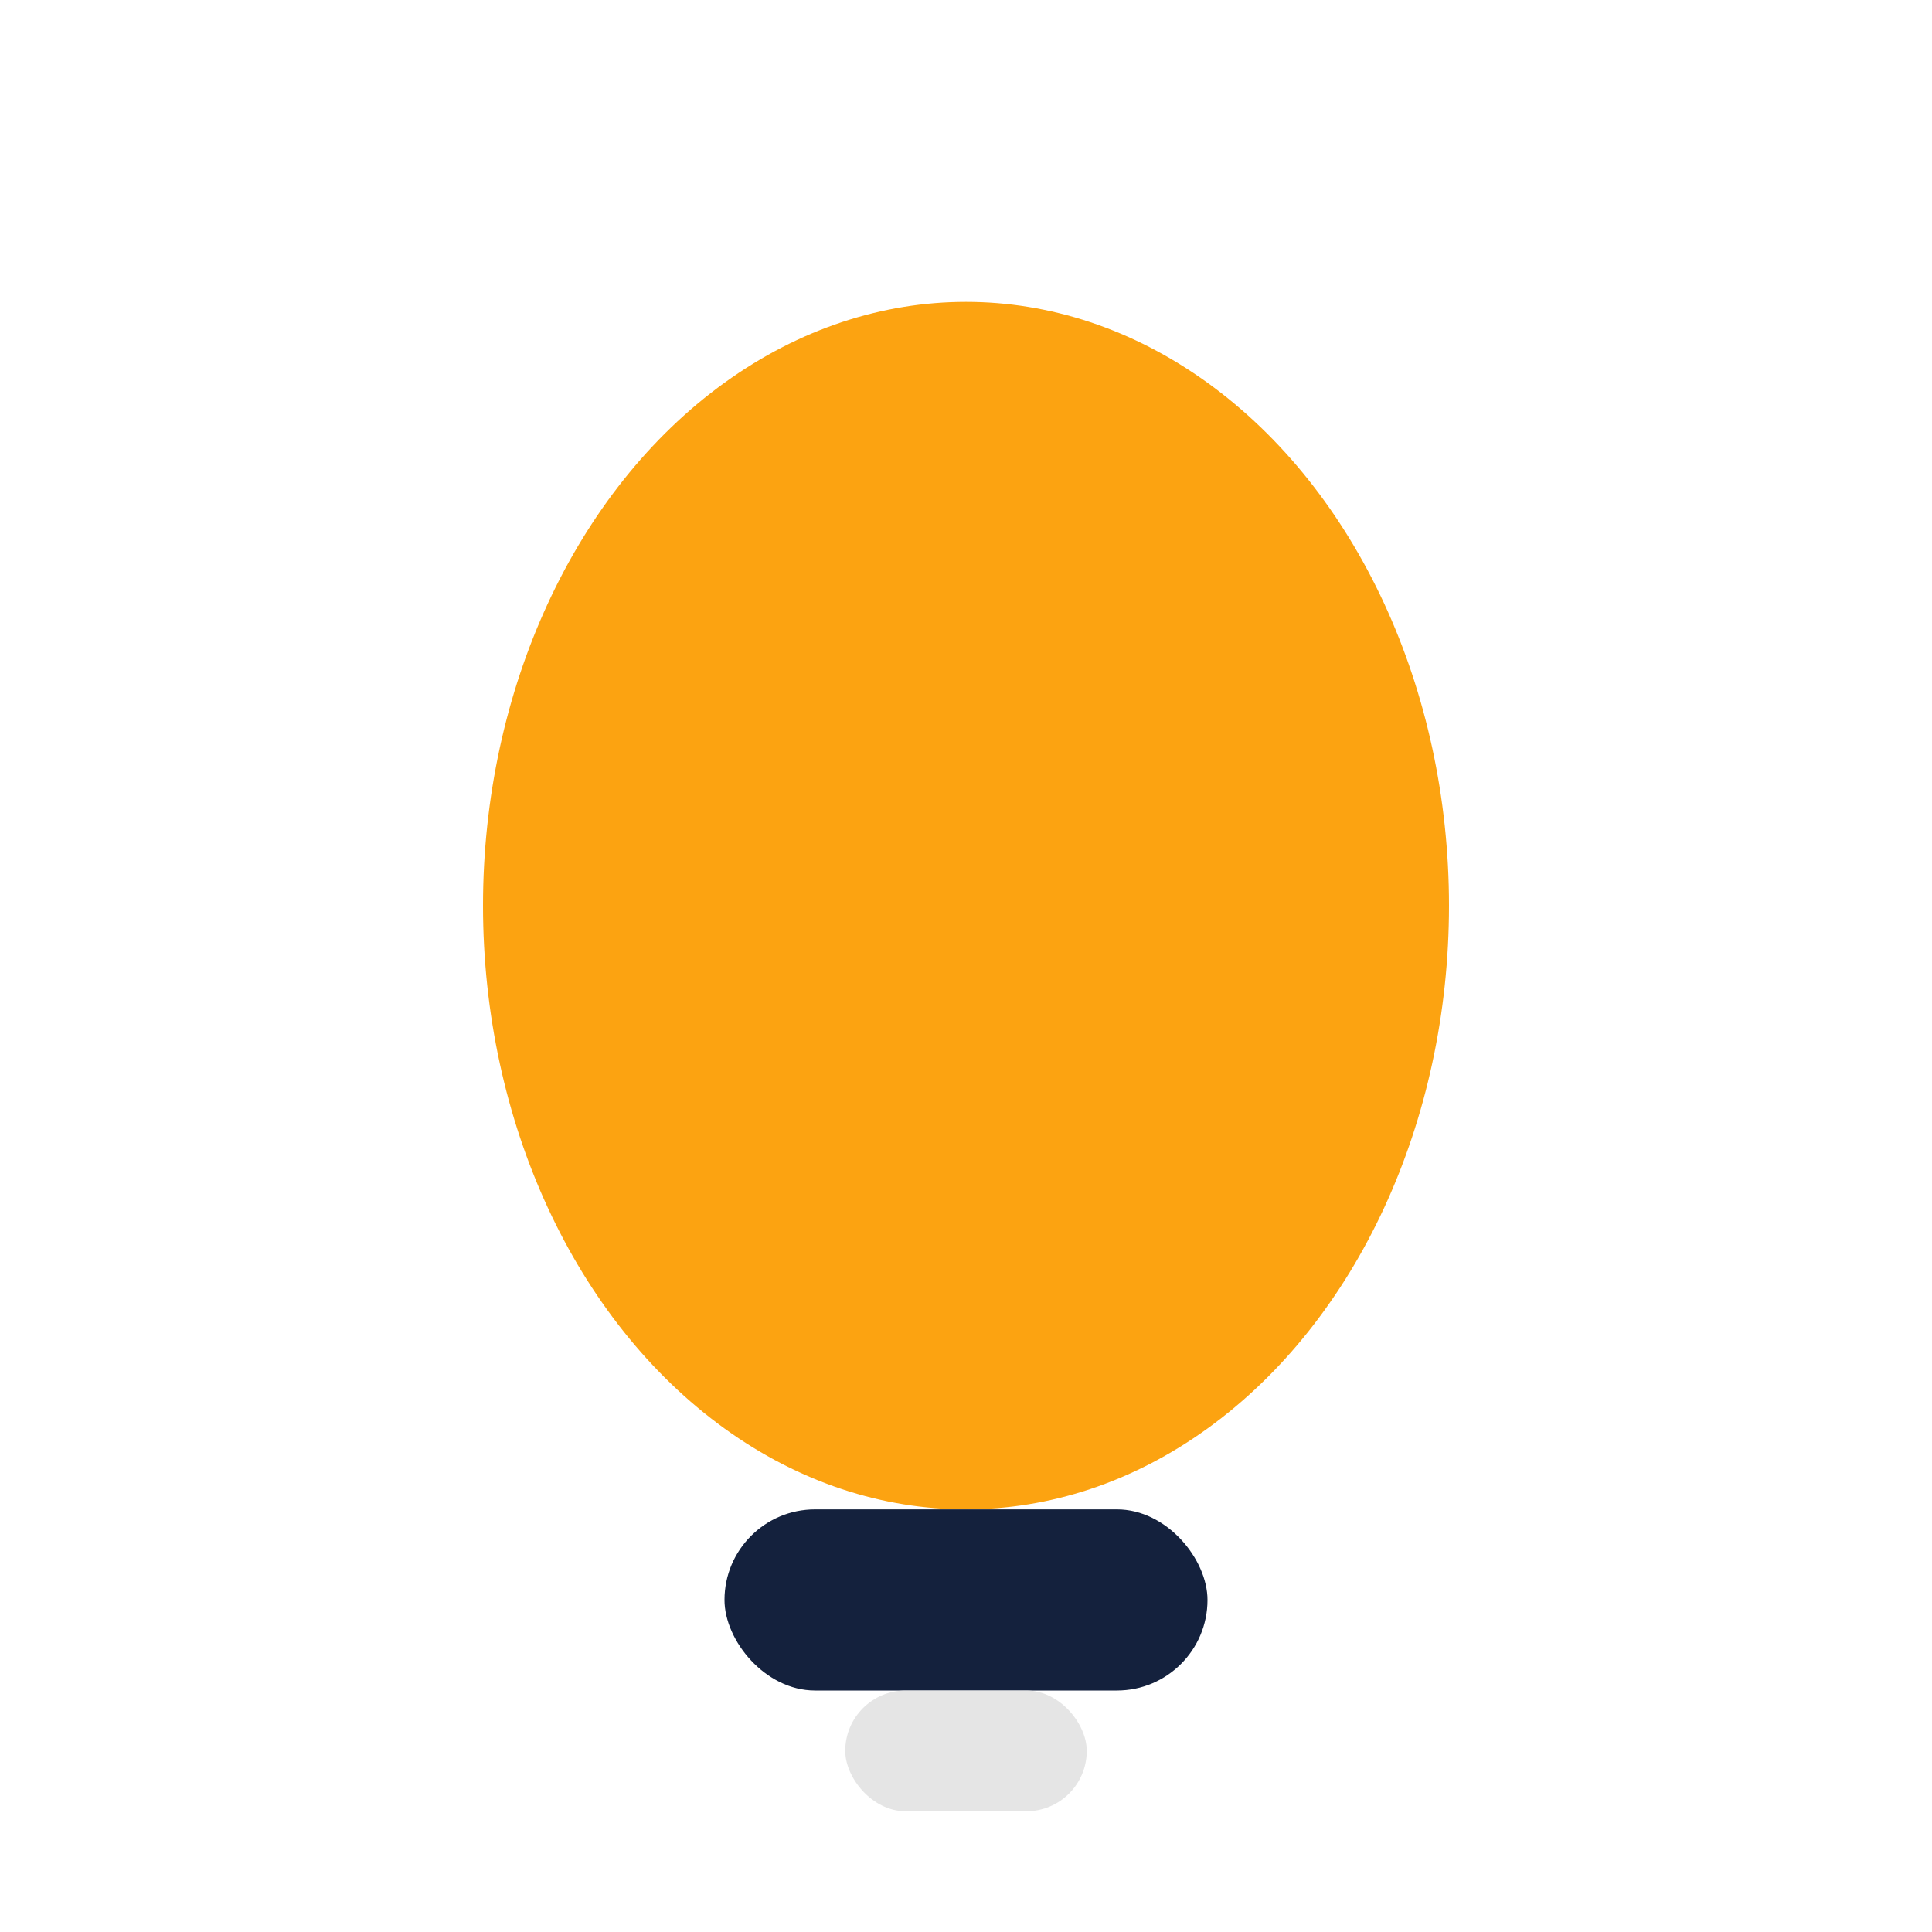 <?xml version="1.0" encoding="UTF-8"?>
<svg xmlns="http://www.w3.org/2000/svg" width="32" height="32" viewBox="0 0 32 32"><ellipse cx="16" cy="15" rx="8" ry="10" fill="#fca311"/><rect x="12" y="25" width="8" height="3" rx="1.5" fill="#14213d"/><rect x="14" y="28" width="4" height="2" rx="1" fill="#e5e5e5"/></svg>